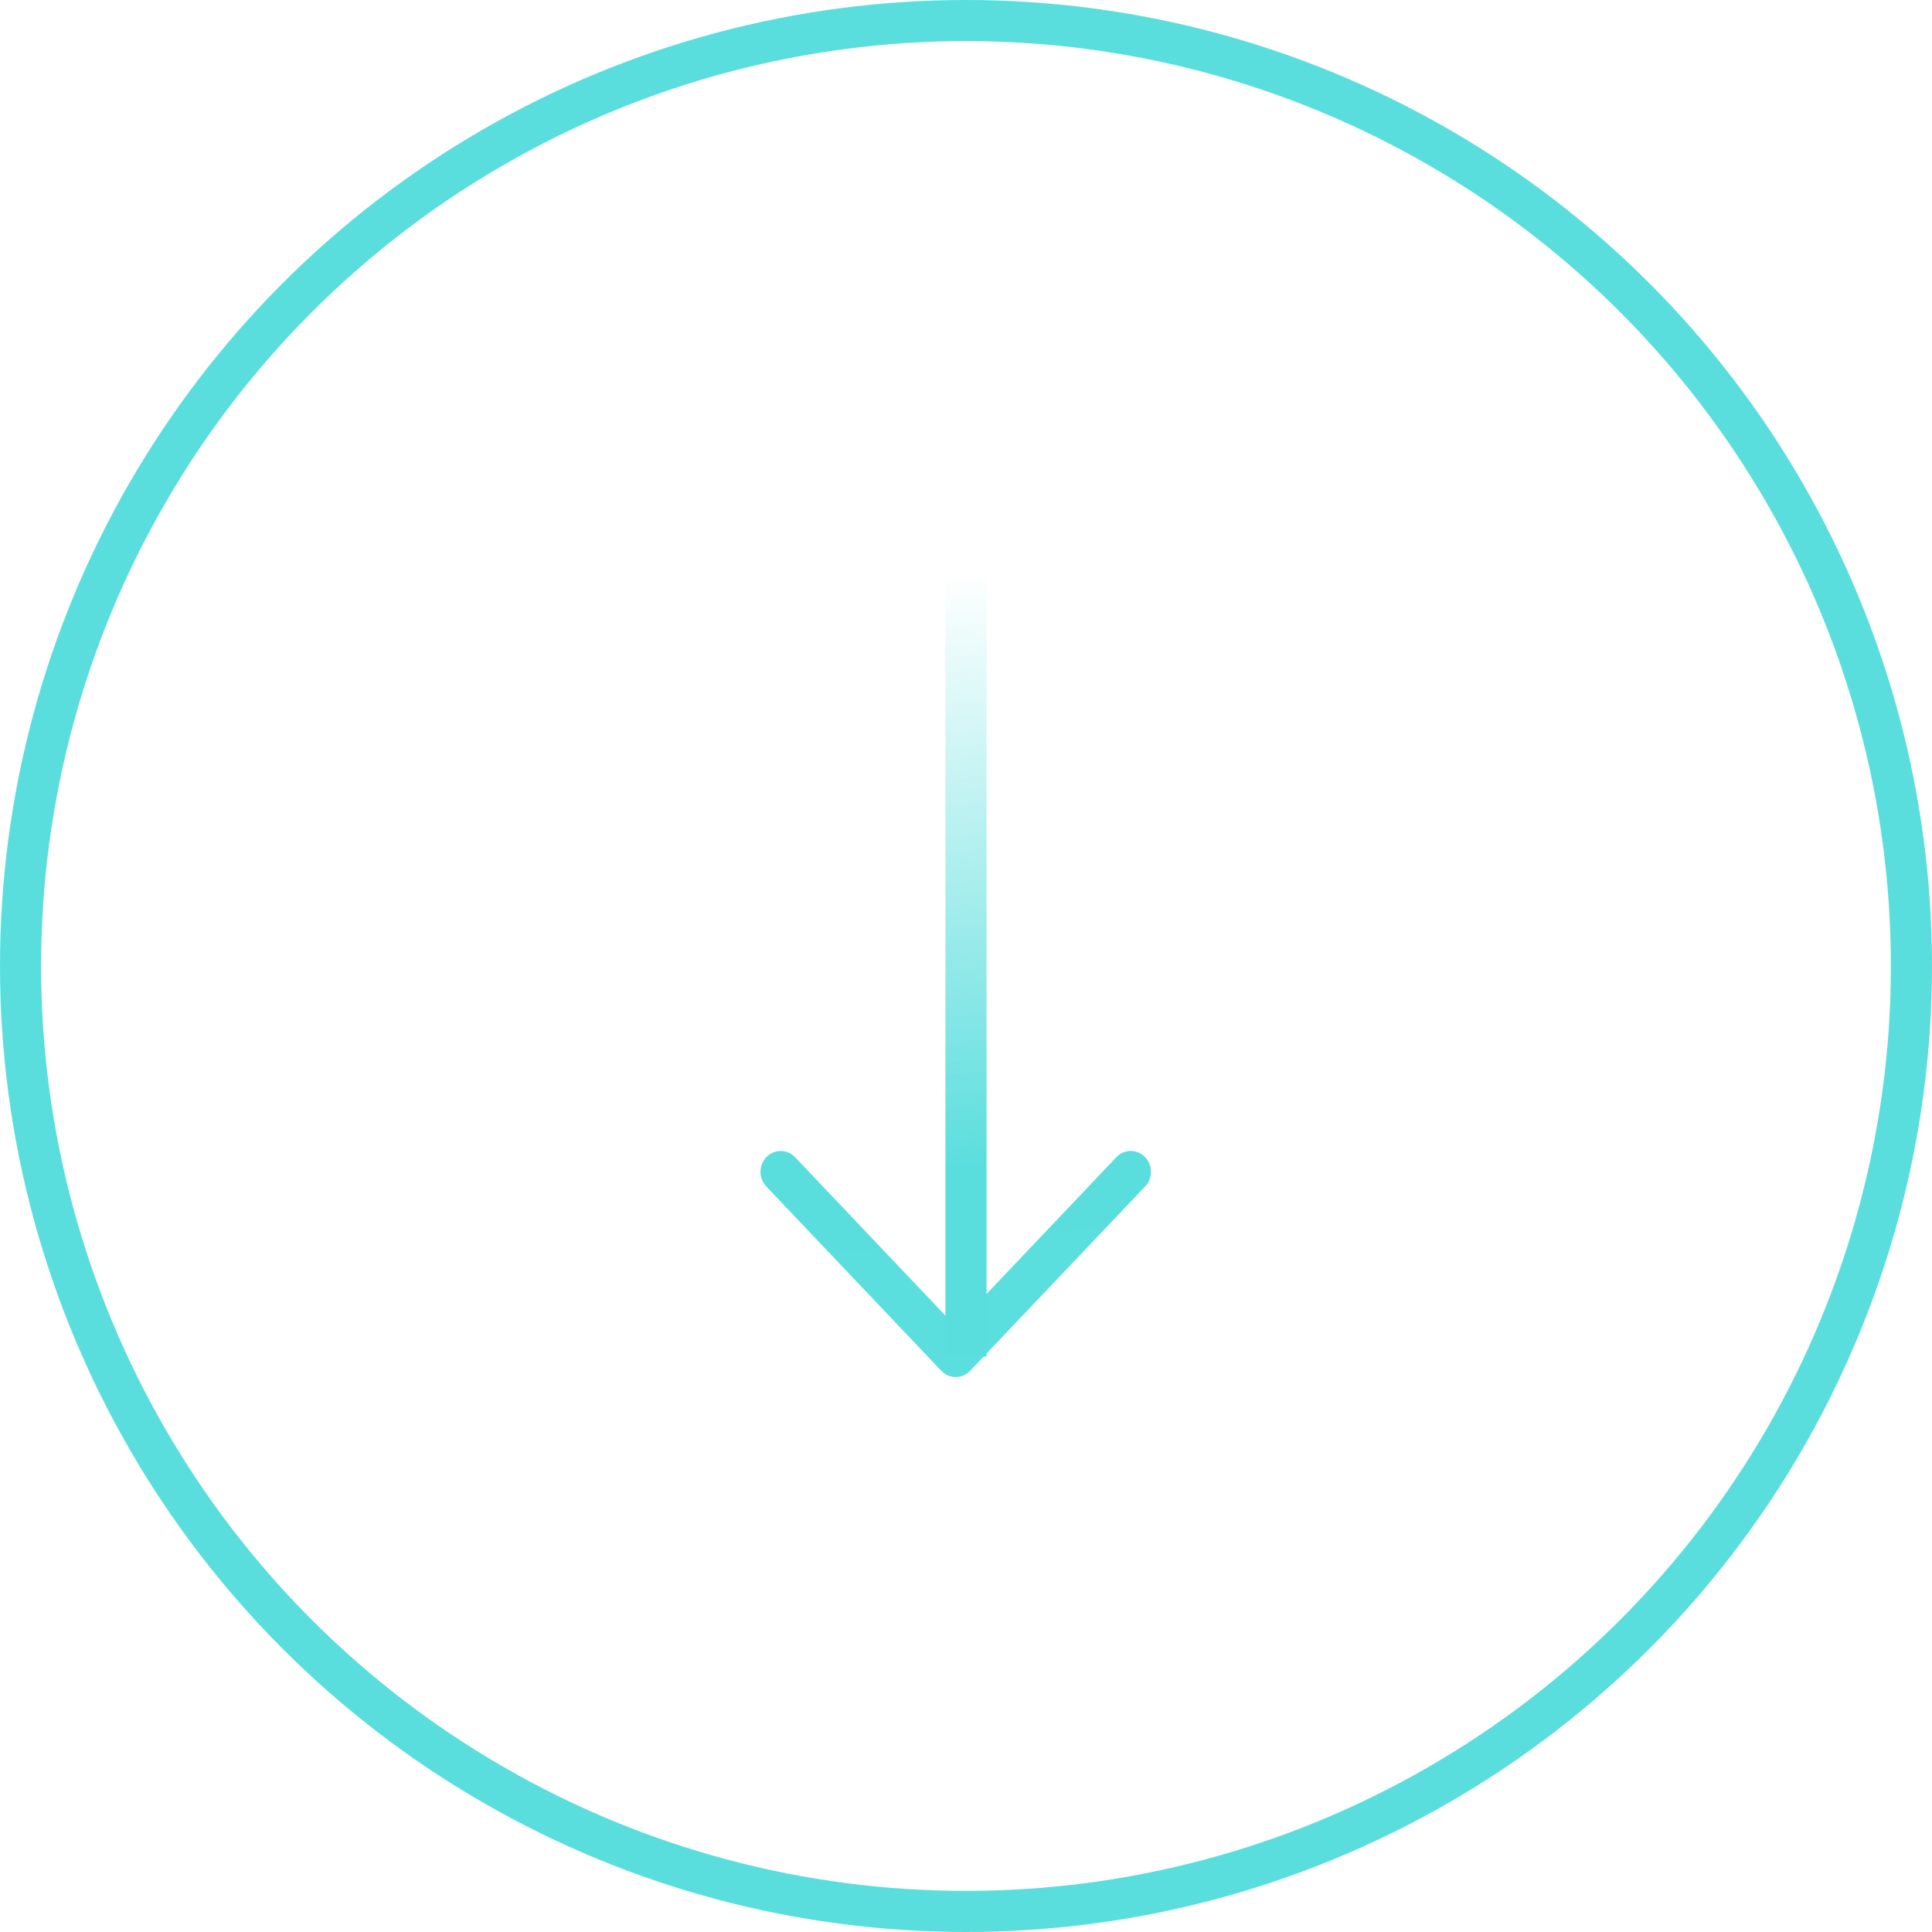 <svg width="94" height="94" viewBox="0 0 94 94" fill="none" xmlns="http://www.w3.org/2000/svg">
<path d="M37 57.015C37 56.752 37.099 56.489 37.295 56.29C37.682 55.898 38.305 55.904 38.685 56.304L46.5 64.536L54.315 56.304C54.695 55.904 55.318 55.898 55.705 56.29C56.093 56.682 56.099 57.325 55.719 57.725L47.202 66.696C47.017 66.89 46.764 67 46.5 67C46.236 67 45.983 66.89 45.798 66.696L37.281 57.725C37.093 57.527 37 57.271 37 57.015Z" fill="url(#paint0_linear_1289_5940)"/>
<circle cx="47" cy="47" r="46" stroke="#5ADEDD" stroke-width="2"/>
<path d="M47 17L47 66" stroke="url(#paint1_linear_1289_5940)" stroke-width="2"/>
<defs>
<linearGradient id="paint0_linear_1289_5940" x1="47.122" y1="46.833" x2="49.646" y2="73.483" gradientUnits="userSpaceOnUse">
<stop offset="0.005" stop-color="#5ADEDD"/>
<stop offset="1" stop-color="#5BDFDE"/>
</linearGradient>
<linearGradient id="paint1_linear_1289_5940" x1="47.586" y1="27.83" x2="49.813" y2="56.514" gradientUnits="userSpaceOnUse">
<stop stop-color="#5ADEDD" stop-opacity="0"/>
<stop offset="1" stop-color="#5ADEDD"/>
</linearGradient>
</defs>
</svg>

